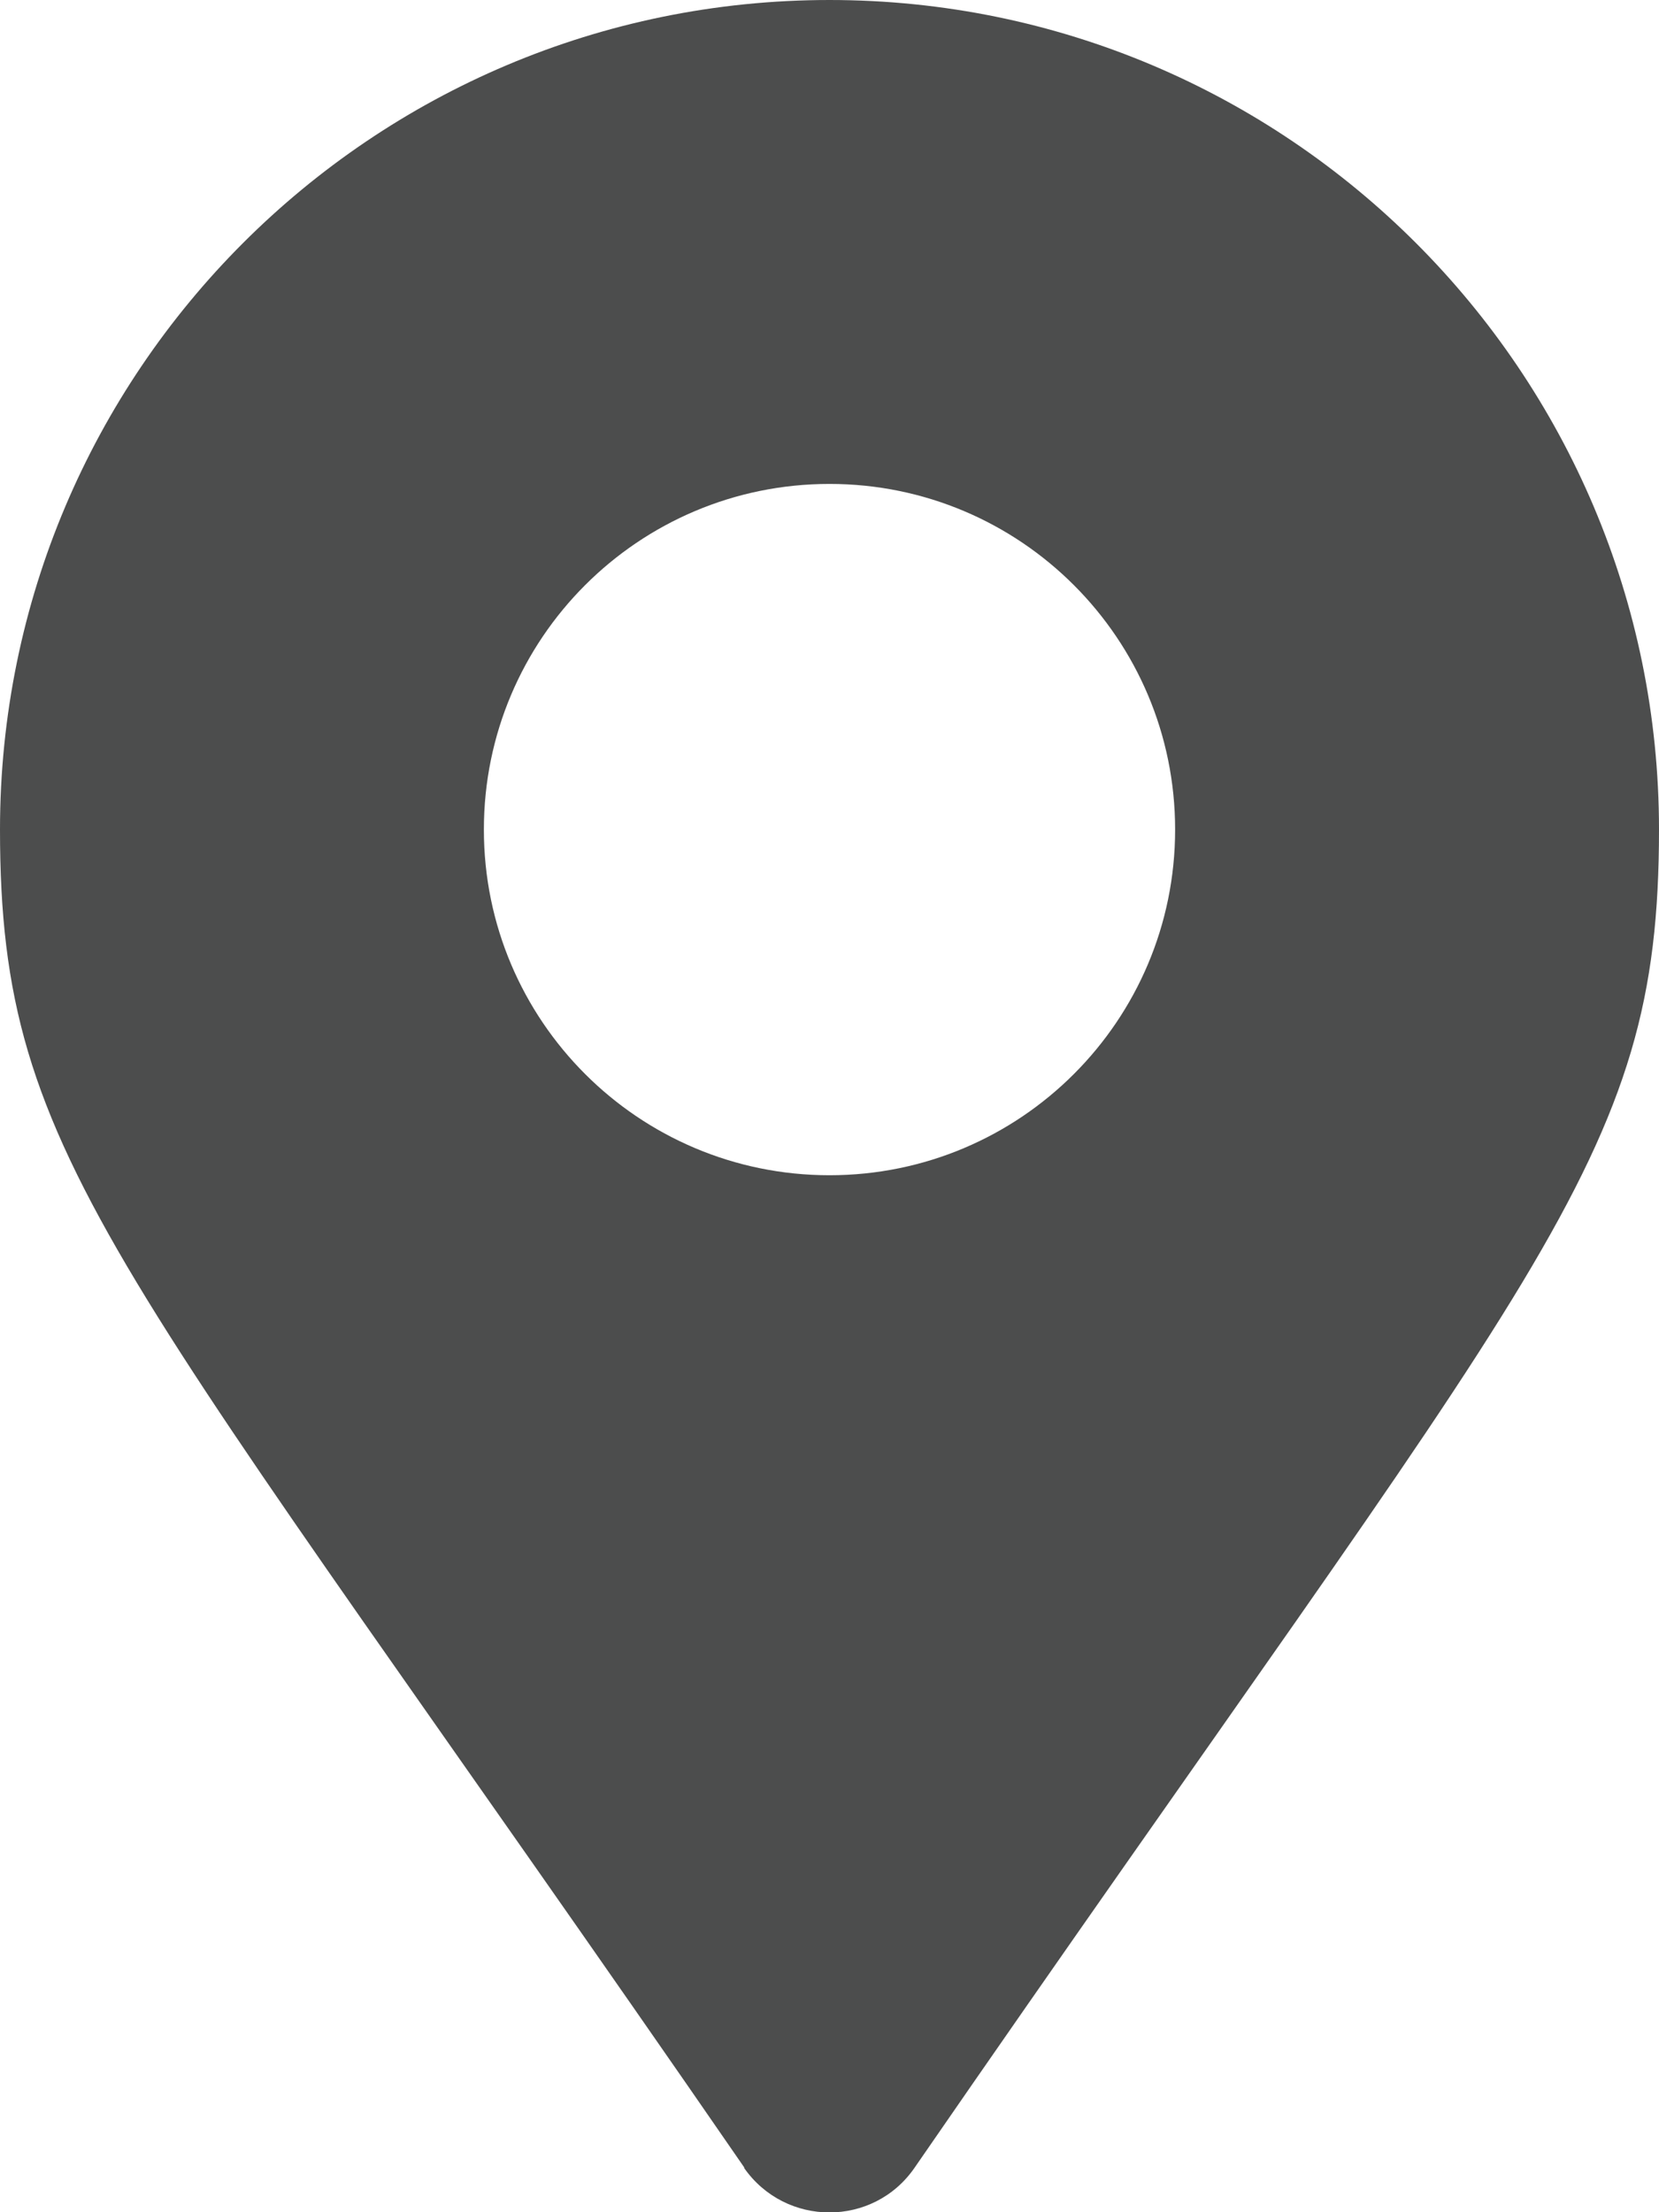 <svg width="24" height="32" viewBox="0 0 24 32" fill="none" xmlns="http://www.w3.org/2000/svg">
<path d="M10.769 31.356C1.688 18.188 0 16.837 0 12C0 5.375 5.375 0 12 0C18.625 0 24 5.375 24 12C24 16.837 22.312 18.188 13.231 31.356C12.637 32.219 11.363 32.219 10.762 31.356H10.769ZM12 17C14.762 17 17 14.762 17 12C17 9.238 14.762 7 12 7C9.238 7 7 9.238 7 12C7 14.762 9.238 17 12 17Z" fill="#4C4D4D"/>
</svg>
